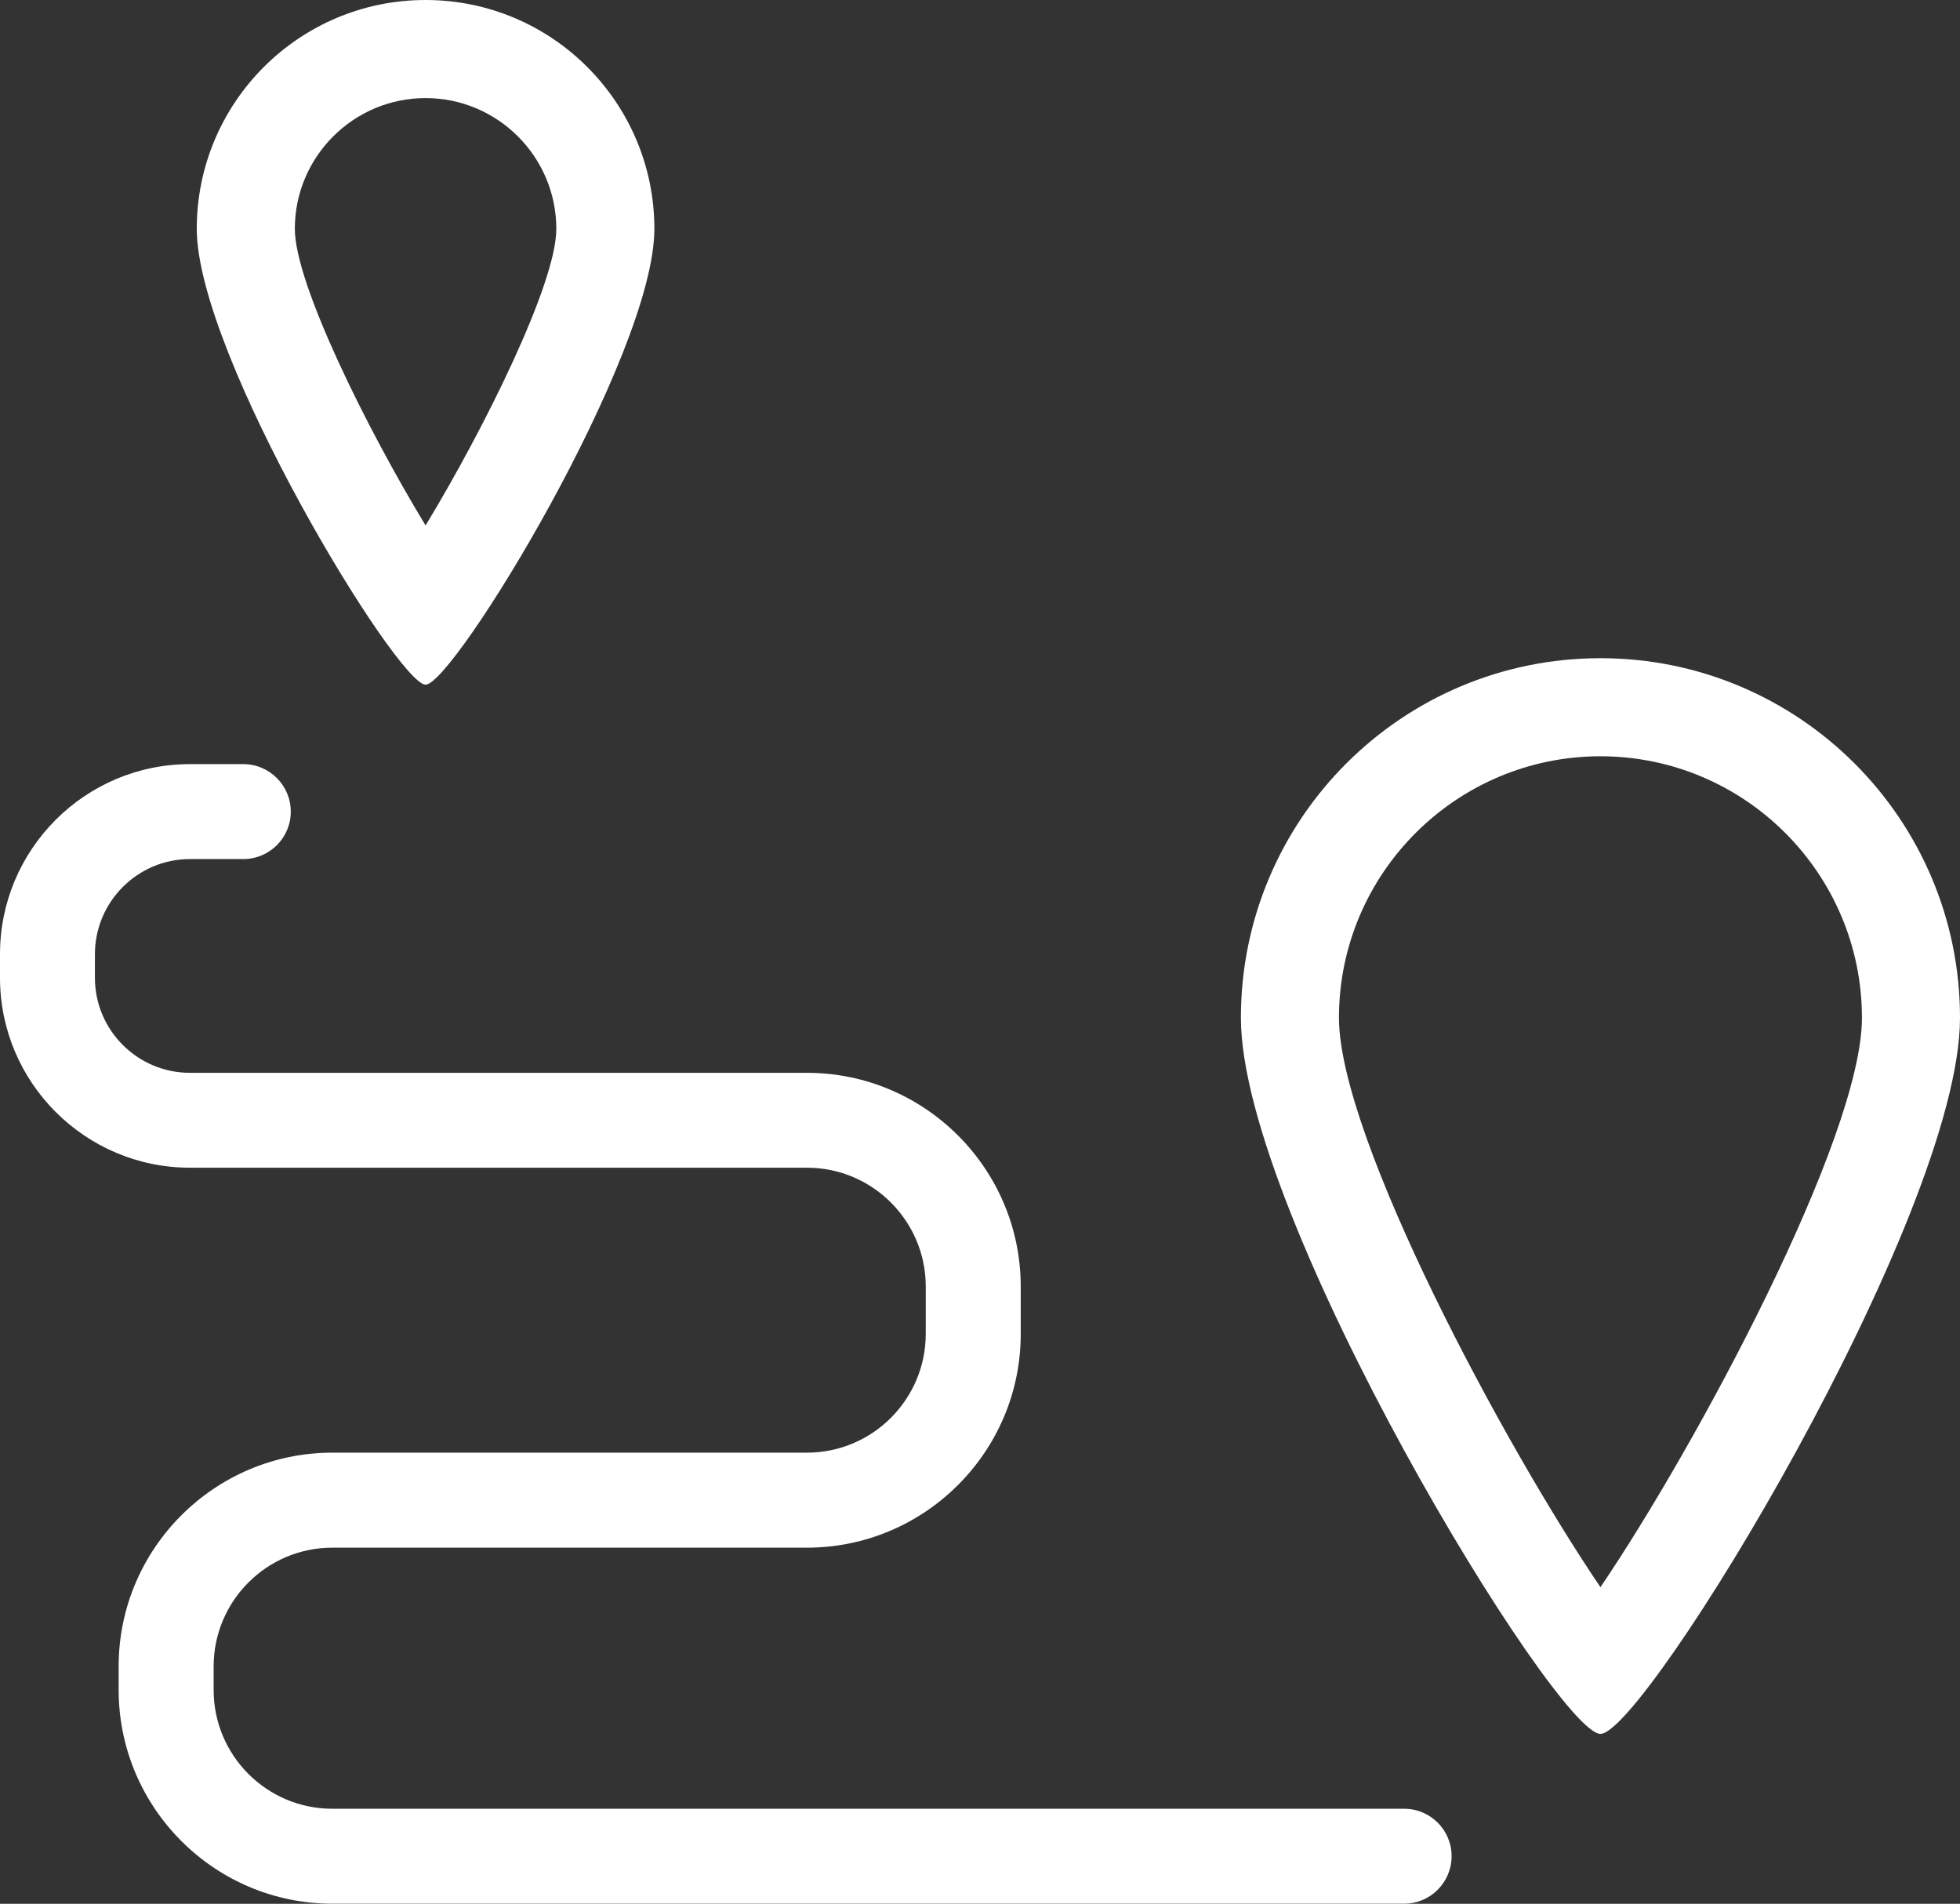 <?xml version="1.0" encoding="utf-8"?>
<!-- Generator: Adobe Illustrator 19.2.1, SVG Export Plug-In . SVG Version: 6.00 Build 0)  -->
<svg version="1.1" id="Слой_1" xmlns="http://www.w3.org/2000/svg" xmlns:xlink="http://www.w3.org/1999/xlink" x="0px" y="0px"
	 width="29.982px" height="29.115px" viewBox="0 0 29.982 29.115" enable-background="new 0 0 29.982 29.115" xml:space="preserve">
<rect x="0" y="0" width="29.982" height="29.115" fill="#333333" stroke="none"/>
<g>
	<path fill="#FFFFFF" d="M6.51,1.5c1.102,0,2,0.897,2,2.001c0,0.84-1.113,3.073-2,4.535c-0.888-1.462-2-3.696-2-4.536
		C4.51,2.397,5.407,1.5,6.51,1.5 M6.51,0c-1.933,0-3.5,1.567-3.5,3.5c0,1.934,3.07,6.971,3.5,6.971c0.429,0,3.5-5.037,3.5-6.97
		C10.01,1.568,8.442,0,6.51,0L6.51,0z"/>
	<path fill="#FFFFFF" d="M24.482,11.566c2.206,0,4,1.795,4,4c0,1.83-2.539,6.556-4,8.707c-1.462-2.15-4-6.876-4-8.707
		C20.482,13.361,22.276,11.566,24.482,11.566 M24.482,10.066c-3.038,0-5.5,2.463-5.5,5.5s4.824,10.951,5.5,10.951
		c0.674,0,5.5-7.914,5.5-10.951S27.519,10.066,24.482,10.066L24.482,10.066z"/>
	<path fill="#FFFFFF" d="M21.48,27.662H5.084c-1.002,0-1.816-0.814-1.816-1.816v-0.361c0-1.002,0.814-1.816,1.816-1.816h7.26
		c1.802,0,3.27-1.467,3.27-3.267v-0.726c0-1.802-1.467-3.269-3.27-3.269H2.905c-0.801,0-1.453-0.652-1.453-1.453v-0.361
		c0-0.801,0.652-1.455,1.453-1.455h0.816c0.401,0,0.727-0.324,0.727-0.725c0-0.401-0.325-0.727-0.727-0.727H2.905
		C1.304,11.686,0,12.988,0,14.592v0.361c0,1.602,1.304,2.905,2.905,2.905h9.439c1.002,0,1.817,0.815,1.817,1.816V20.4
		c0,1-0.815,1.816-1.817,1.816h-7.26c-1.802,0-3.269,1.467-3.269,3.267v0.361c0,1.803,1.467,3.27,3.269,3.27h16.395
		c0.401,0,0.726-0.326,0.726-0.727C22.206,27.988,21.881,27.662,21.48,27.662z"/>
</g>
</svg>
